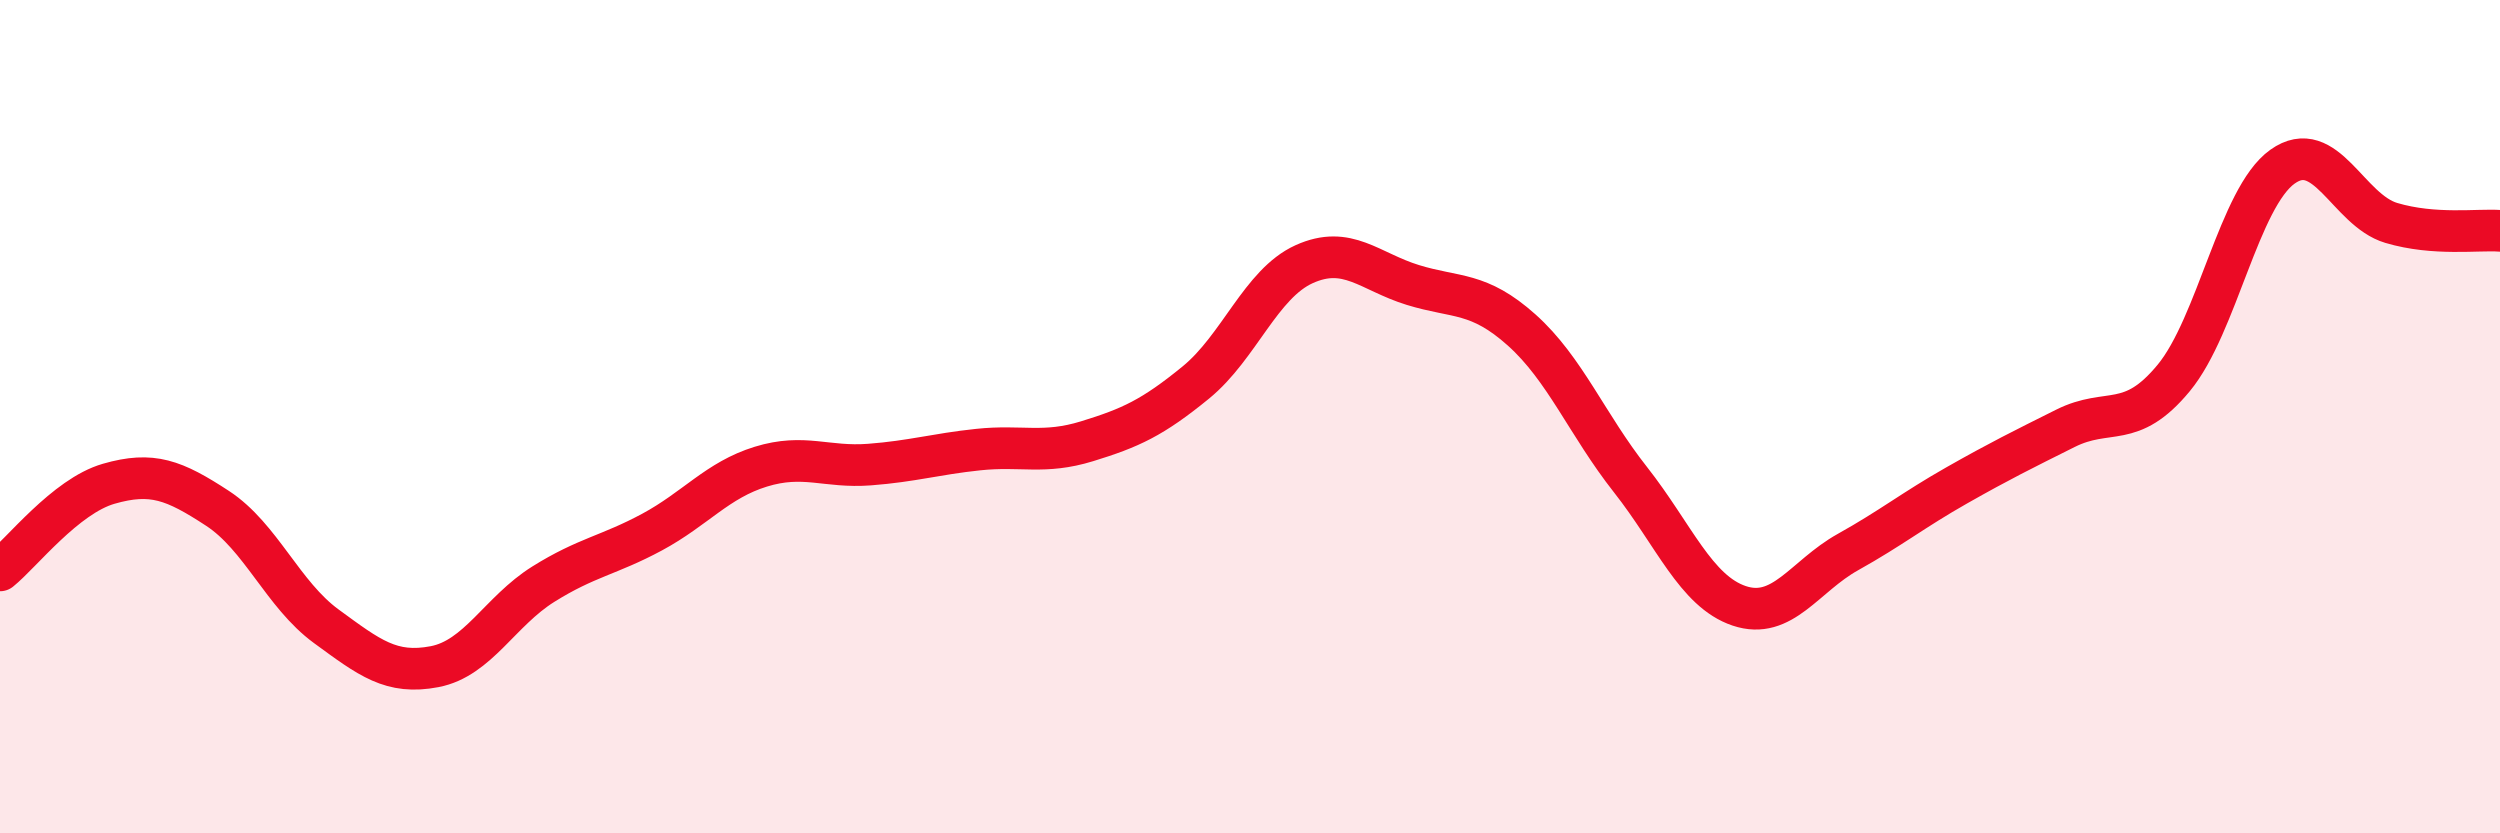 
    <svg width="60" height="20" viewBox="0 0 60 20" xmlns="http://www.w3.org/2000/svg">
      <path
        d="M 0,13.69 C 0.52,13.27 1.57,11.91 2.61,11.61 C 3.65,11.31 4.18,11.52 5.22,12.2 C 6.26,12.88 6.79,14.27 7.83,15.03 C 8.87,15.79 9.39,16.2 10.43,16 C 11.47,15.8 12,14.67 13.04,14.02 C 14.08,13.37 14.61,13.33 15.65,12.77 C 16.69,12.21 17.22,11.52 18.26,11.2 C 19.3,10.88 19.83,11.23 20.87,11.15 C 21.91,11.07 22.44,10.9 23.48,10.79 C 24.52,10.68 25.05,10.91 26.09,10.59 C 27.13,10.27 27.66,10.03 28.7,9.18 C 29.74,8.33 30.26,6.81 31.3,6.34 C 32.34,5.87 32.87,6.52 33.91,6.84 C 34.95,7.16 35.48,6.99 36.52,7.92 C 37.56,8.85 38.09,10.19 39.13,11.51 C 40.17,12.83 40.7,14.19 41.74,14.54 C 42.78,14.89 43.31,13.83 44.35,13.25 C 45.39,12.67 45.92,12.24 46.96,11.65 C 48,11.06 48.53,10.8 49.57,10.28 C 50.61,9.76 51.13,10.33 52.17,9.07 C 53.21,7.81 53.74,4.74 54.78,4 C 55.82,3.26 56.35,5.04 57.39,5.35 C 58.43,5.66 59.48,5.5 60,5.54L60 20L0 20Z"
        fill="#EB0A25"
        opacity="0.1"
        stroke-linecap="round"
        stroke-linejoin="round"
      />
      <path
        d="M 0,13.69 C 0.52,13.27 1.57,11.91 2.61,11.61 C 3.65,11.31 4.18,11.52 5.22,12.2 C 6.26,12.88 6.79,14.27 7.83,15.03 C 8.87,15.79 9.39,16.2 10.43,16 C 11.47,15.8 12,14.67 13.04,14.02 C 14.08,13.37 14.61,13.33 15.65,12.77 C 16.69,12.21 17.22,11.52 18.26,11.2 C 19.3,10.88 19.83,11.23 20.87,11.15 C 21.91,11.07 22.44,10.9 23.48,10.79 C 24.52,10.68 25.05,10.91 26.09,10.59 C 27.13,10.27 27.66,10.03 28.7,9.18 C 29.74,8.33 30.26,6.81 31.3,6.34 C 32.34,5.87 32.87,6.52 33.91,6.84 C 34.95,7.16 35.48,6.99 36.52,7.92 C 37.56,8.85 38.09,10.19 39.13,11.51 C 40.17,12.83 40.7,14.19 41.74,14.54 C 42.78,14.89 43.31,13.83 44.35,13.25 C 45.39,12.67 45.92,12.24 46.96,11.65 C 48,11.06 48.53,10.8 49.57,10.28 C 50.61,9.76 51.13,10.33 52.17,9.07 C 53.21,7.81 53.74,4.74 54.78,4 C 55.82,3.26 56.35,5.04 57.39,5.35 C 58.43,5.66 59.48,5.5 60,5.54"
        stroke="#EB0A25"
        stroke-width="1"
        fill="none"
        stroke-linecap="round"
        stroke-linejoin="round"
      />
    </svg>
  
